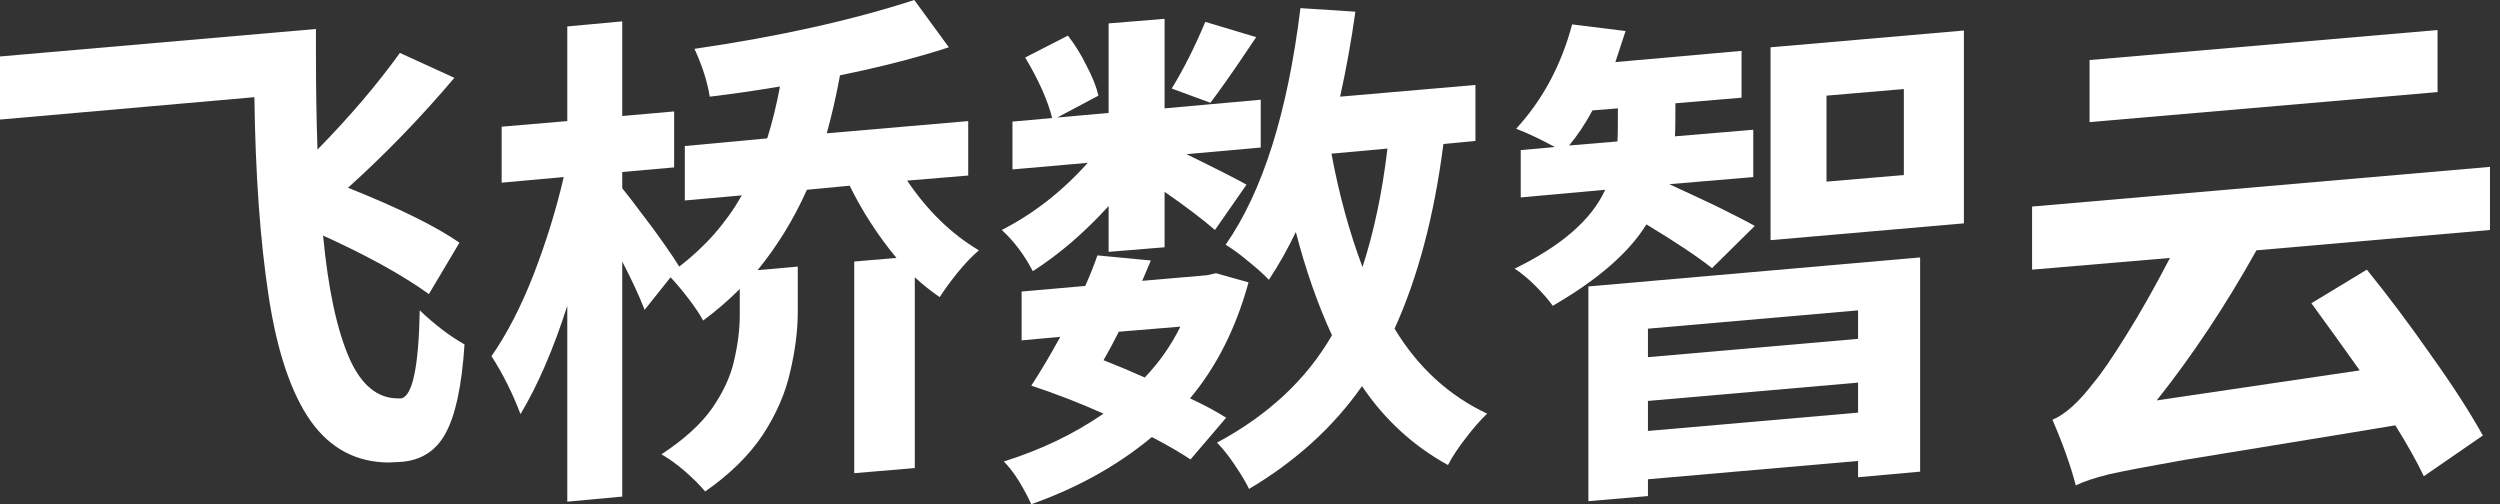 <svg width="119" height="24" viewBox="0 0 119 24" fill="none" xmlns="http://www.w3.org/2000/svg">
<rect x="0" y="0" width="119" height="24" fill="#333333" stroke="none"/>
<path d="M99.463 5.812V2.858L116.028 1.429V4.383L99.463 5.812ZM98.809 23.104C98.551 22.135 98.18 21.094 97.695 19.98C98.293 19.738 98.955 19.14 99.681 18.188C100.036 17.768 100.545 17.025 101.207 15.96C101.885 14.878 102.579 13.651 103.29 12.278L96.727 12.835V9.832L118.523 7.943V10.947L107.407 11.915C105.937 14.547 104.355 16.928 102.66 19.059L112.323 17.631C111.532 16.517 110.765 15.451 110.022 14.434L112.662 12.835C113.695 14.111 114.712 15.467 115.713 16.904C116.731 18.325 117.554 19.6 118.184 20.73L115.374 22.668C115.035 21.958 114.583 21.15 114.018 20.246L111.233 20.706C108.052 21.223 105.631 21.619 103.968 21.893C102.321 22.184 101.134 22.41 100.408 22.571C99.697 22.749 99.165 22.926 98.809 23.104Z" fill="white"/>
<path d="M74.688 6.926L76.989 6.733C77.005 6.555 77.013 6.03 77.013 5.158L75.802 5.255C75.463 5.885 75.092 6.442 74.688 6.926ZM73.913 14.555C73.703 14.264 73.429 13.95 73.09 13.611C72.751 13.271 72.42 12.997 72.097 12.787C74.325 11.705 75.762 10.454 76.407 9.033L72.387 9.397V7.144L74.01 6.999C73.364 6.644 72.751 6.353 72.169 6.127C73.429 4.755 74.317 3.1 74.833 1.162L77.376 1.477L76.892 2.955L82.898 2.422V4.65L79.75 4.916C79.75 5.82 79.742 6.345 79.725 6.49L83.455 6.176V8.428L79.459 8.767C79.814 8.928 80.266 9.138 80.815 9.397C81.38 9.655 81.913 9.913 82.413 10.171C82.93 10.43 83.302 10.624 83.528 10.753L81.493 12.763C80.799 12.214 79.758 11.52 78.369 10.68C77.546 12.02 76.06 13.312 73.913 14.555ZM78.442 17.001L88.444 16.129V14.773L78.442 15.645V17.001ZM78.442 20.513L88.444 19.641V18.212L78.442 19.084V20.513ZM75.608 23.855V13.635L91.398 12.254V22.45L88.444 22.716V21.941L78.442 22.813V23.613L75.608 23.855ZM86.942 8.646L90.623 8.331V4.238L86.942 4.553V8.646ZM84.278 11.431V2.252L93.481 1.453V10.632L84.278 11.431Z" fill="white"/>
<path d="M57.614 4.892L55.773 4.214C56.339 3.294 56.871 2.236 57.372 1.041L59.794 1.768L59.14 2.737C58.575 3.576 58.066 4.295 57.614 4.892ZM49.162 12.908C48.758 12.133 48.266 11.479 47.685 10.947C49.202 10.171 50.566 9.106 51.777 7.75L48.193 8.065V5.788L50.082 5.619C49.872 4.779 49.444 3.818 48.799 2.737L50.833 1.695C51.172 2.131 51.471 2.616 51.729 3.148C52.003 3.665 52.189 4.133 52.286 4.553L50.324 5.594L52.77 5.376V1.114L55.434 0.896V5.158L60.011 4.747V7.023L56.476 7.338C57.961 8.065 58.914 8.549 59.333 8.791L57.832 10.947C57.234 10.43 56.435 9.824 55.434 9.13V11.77L52.77 11.988V9.808C51.624 11.068 50.421 12.101 49.162 12.908ZM54.49 17.97C55.184 17.243 55.749 16.436 56.185 15.548L53.255 15.79C53.013 16.274 52.77 16.727 52.528 17.146C53.19 17.405 53.844 17.679 54.49 17.97ZM49.089 24C48.944 23.677 48.75 23.314 48.508 22.91C48.266 22.523 48.024 22.208 47.781 21.966C49.541 21.417 51.123 20.658 52.528 19.689C51.366 19.172 50.219 18.729 49.089 18.357C49.525 17.695 49.985 16.92 50.47 16.032L48.629 16.202V13.877L51.656 13.611C51.882 13.11 52.076 12.626 52.237 12.157L54.78 12.4L54.369 13.368L57.444 13.102L57.88 13.005L59.43 13.441C58.833 15.621 57.904 17.461 56.645 18.963C57.307 19.269 57.88 19.576 58.365 19.883L56.669 21.869C56.185 21.546 55.572 21.191 54.829 20.803C53.198 22.159 51.285 23.225 49.089 24ZM64.855 12.714C65.404 11.019 65.8 9.138 66.042 7.072L63.378 7.314C63.733 9.235 64.225 11.035 64.855 12.714ZM59.455 23.273C59.309 22.967 59.083 22.587 58.776 22.135C58.486 21.699 58.203 21.344 57.929 21.07C60.367 19.762 62.191 18.058 63.402 15.96C62.724 14.49 62.151 12.852 61.682 11.043C61.295 11.851 60.867 12.61 60.399 13.32C60.173 13.078 59.85 12.787 59.43 12.448C59.027 12.109 58.663 11.843 58.34 11.649C60.1 9.13 61.287 5.376 61.901 0.387L64.516 0.557C64.322 1.946 64.08 3.294 63.789 4.601L70.231 4.044V6.708L68.706 6.854C68.27 10.26 67.495 13.191 66.381 15.645C67.495 17.485 68.964 18.834 70.788 19.689C70.466 19.996 70.126 20.383 69.771 20.852C69.416 21.304 69.134 21.732 68.924 22.135C67.277 21.231 65.913 19.98 64.831 18.381C63.475 20.319 61.682 21.95 59.455 23.273Z" fill="white"/>
<path d="M27.003 23.879V14.555C26.341 16.622 25.598 18.341 24.775 19.713C24.404 18.729 23.944 17.808 23.395 16.953C24.137 15.887 24.807 14.587 25.405 13.053C26.002 11.504 26.478 9.962 26.834 8.428L23.879 8.694V6.03L27.003 5.764V1.259L29.619 1.017V5.522L32.089 5.304V7.968L29.619 8.186V8.961C29.845 9.235 30.143 9.623 30.515 10.123C30.902 10.624 31.265 11.116 31.604 11.6C31.944 12.085 32.186 12.448 32.331 12.69C33.574 11.738 34.567 10.607 35.31 9.3L32.597 9.542V6.951L36.521 6.587C36.763 5.812 36.965 4.989 37.126 4.117C35.98 4.311 34.866 4.472 33.784 4.601C33.671 3.891 33.429 3.132 33.057 2.325C37.045 1.744 40.533 0.969 43.52 0L45.166 2.252C43.617 2.753 41.889 3.197 39.984 3.584C39.806 4.553 39.596 5.473 39.354 6.345L46.087 5.764V8.355L43.181 8.597C44.149 10.034 45.288 11.14 46.595 11.915C46.272 12.19 45.933 12.545 45.578 12.981C45.239 13.401 44.957 13.788 44.73 14.143C44.327 13.869 43.931 13.554 43.544 13.199V22.28L40.662 22.523V12.448L42.672 12.278C41.8 11.229 41.057 10.083 40.444 8.84L38.41 9.033C37.78 10.438 36.997 11.713 36.06 12.86L37.974 12.69V14.821C37.974 15.726 37.853 16.686 37.611 17.703C37.384 18.721 36.949 19.721 36.303 20.706C35.657 21.675 34.745 22.571 33.566 23.395C33.34 23.12 33.017 22.797 32.597 22.426C32.178 22.071 31.806 21.804 31.483 21.627C32.565 20.916 33.372 20.182 33.905 19.423C34.438 18.648 34.785 17.889 34.947 17.146C35.124 16.387 35.213 15.669 35.213 14.991V13.756C34.664 14.305 34.083 14.805 33.469 15.257C33.324 14.983 33.098 14.644 32.791 14.24C32.484 13.836 32.194 13.489 31.919 13.199L30.684 14.749C30.442 14.119 30.087 13.352 29.619 12.448V23.637L27.003 23.879Z" fill="white"/>
<path d="M18.527 22.014C16.977 22.014 15.734 21.36 14.797 20.052C13.861 18.729 13.191 16.743 12.787 14.095C12.383 11.447 12.157 8.291 12.109 4.626L0 5.691V2.688L15.039 1.38V2.591C15.039 4.206 15.064 5.715 15.112 7.12C16.646 5.554 17.954 4.02 19.035 2.519L21.627 3.705C20.044 5.578 18.357 7.322 16.565 8.936C18.987 9.905 20.755 10.777 21.869 11.552L20.416 13.998C19.156 13.094 17.477 12.165 15.378 11.213C15.621 13.764 16.04 15.717 16.638 17.074C17.203 18.333 17.97 18.963 18.938 18.963H19.108C19.641 18.834 19.931 17.437 19.98 14.773C20.69 15.451 21.401 15.992 22.111 16.395C21.982 18.381 21.675 19.802 21.191 20.658C20.723 21.497 19.996 21.941 19.011 21.99L18.527 22.014Z" fill="white"/>
</svg>
